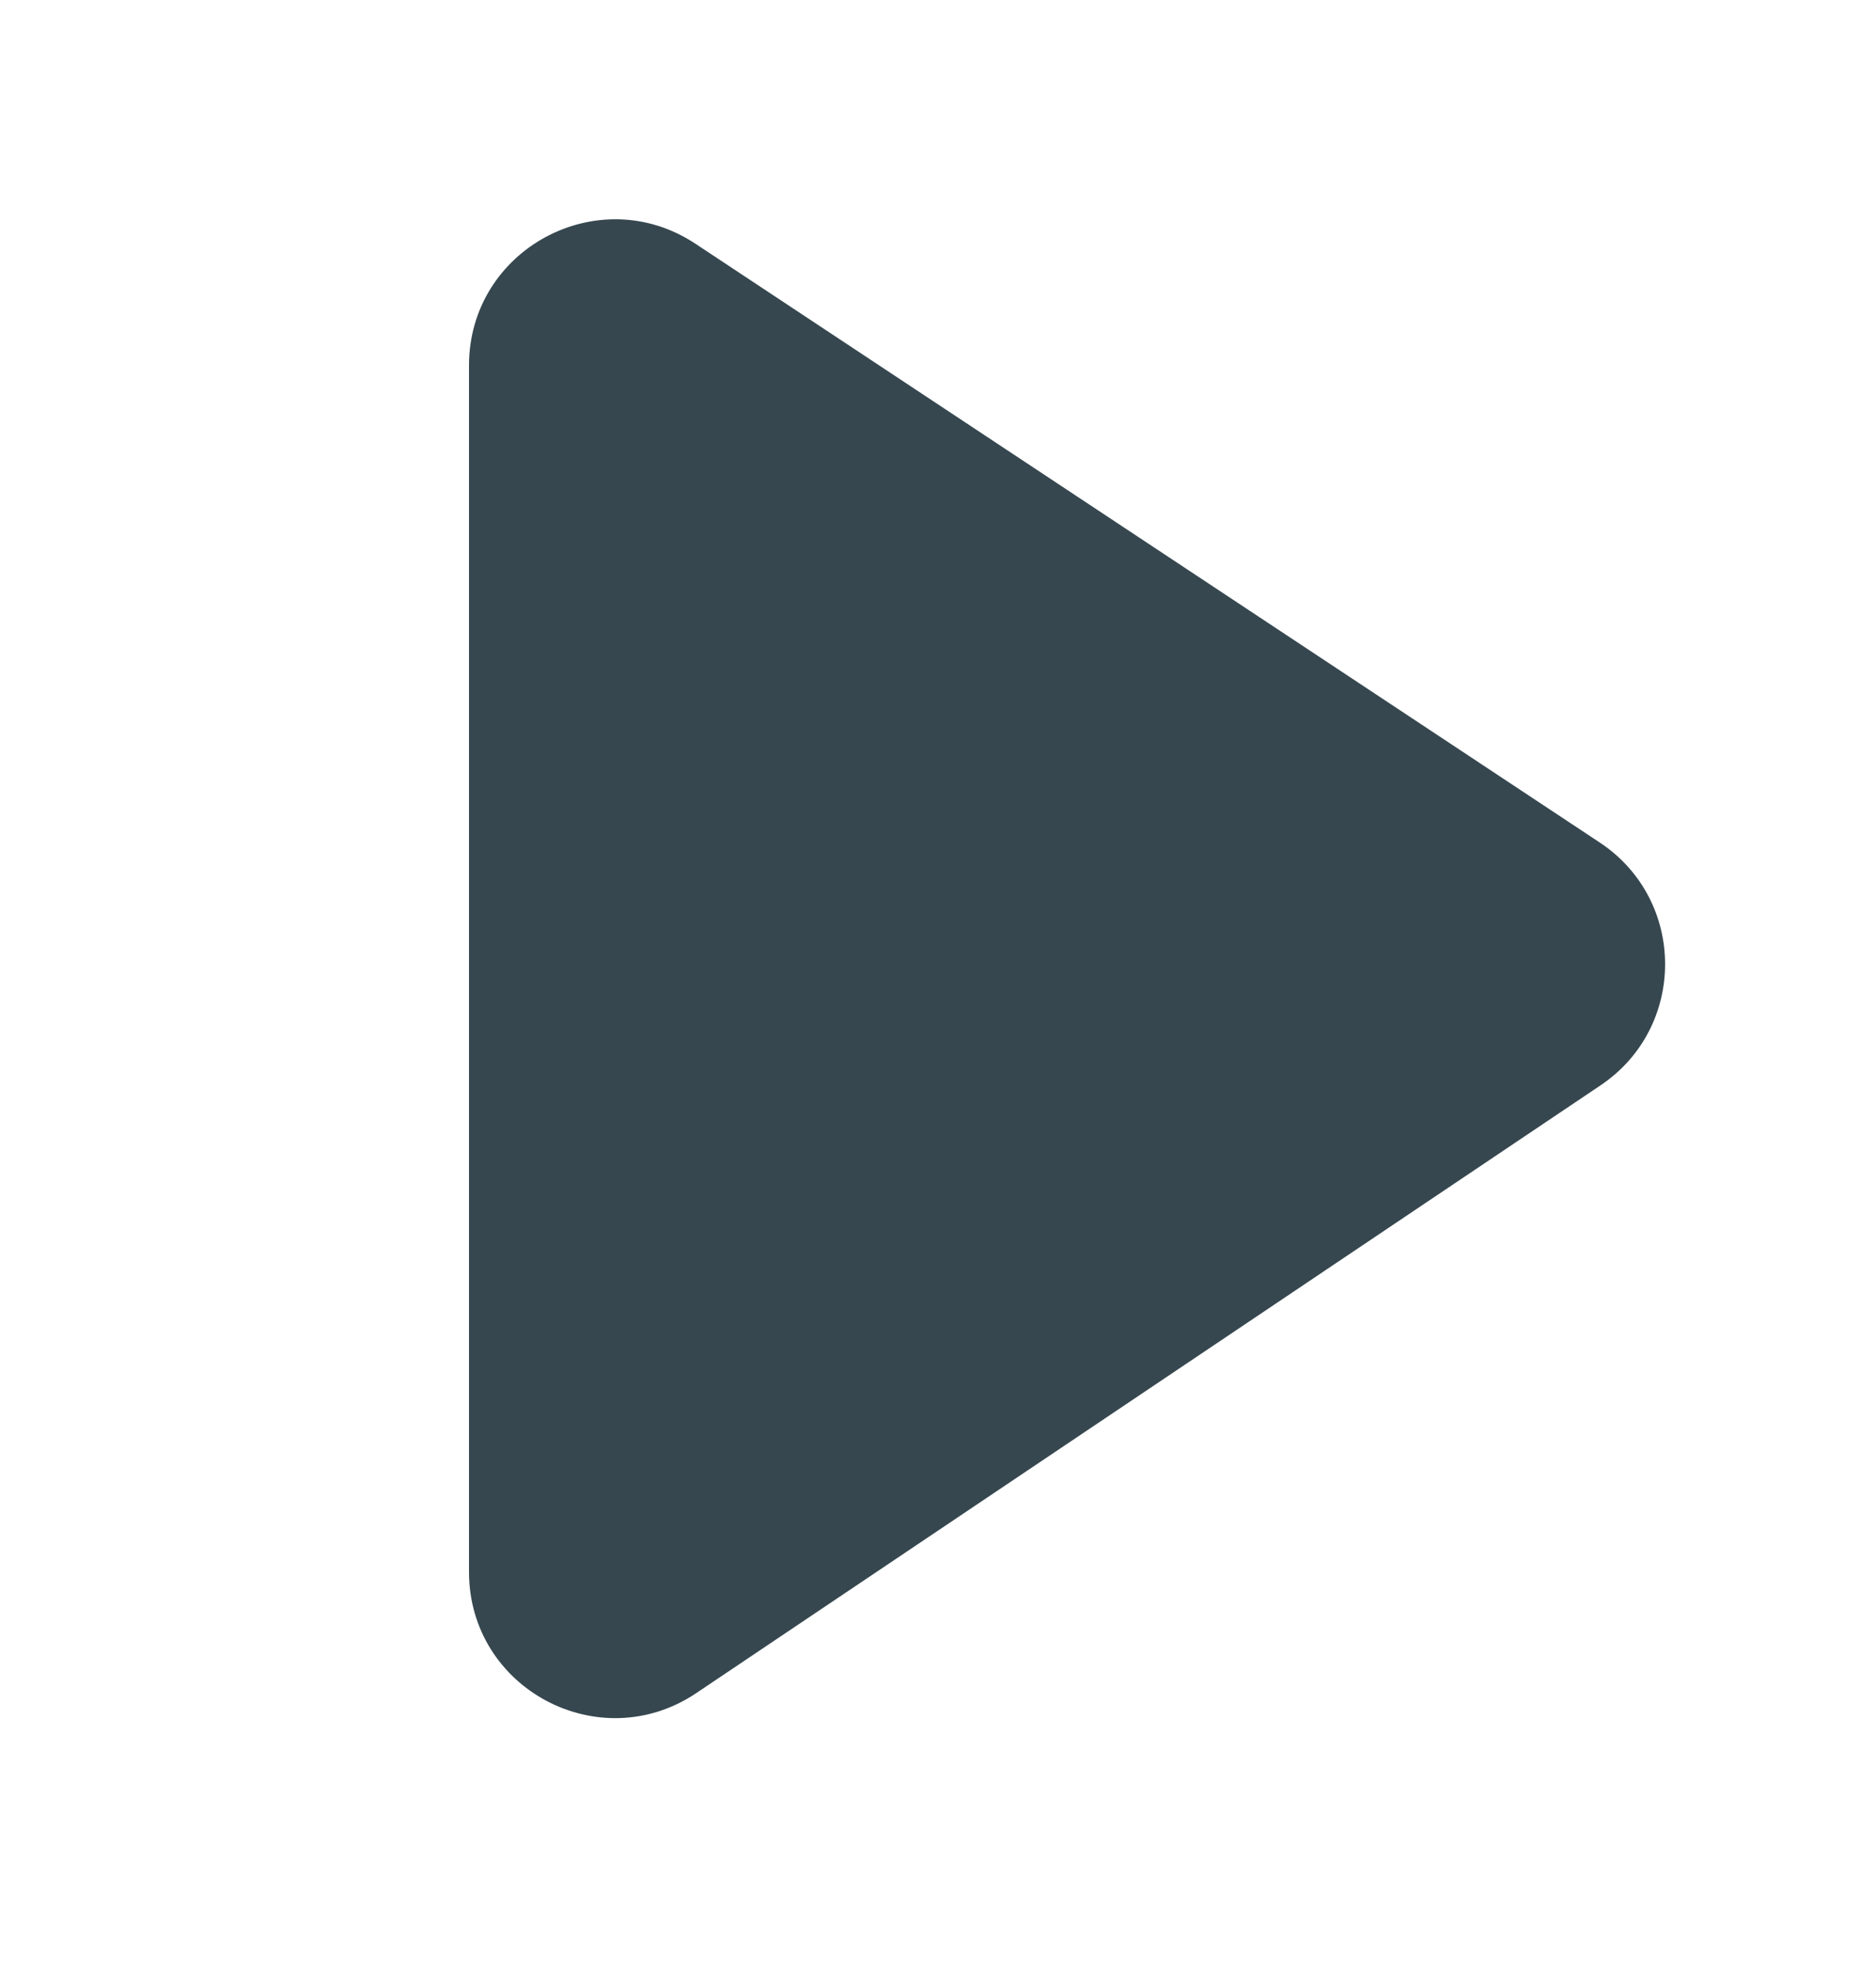 <svg width="100%" height="100%" viewBox="0 0 20 21" fill="none" xmlns="http://www.w3.org/2000/svg">
<path d="M5 16.748C5 17.993 6.389 18.733 7.423 18.039L17.063 11.564C17.985 10.945 17.98 9.588 17.054 8.976L7.414 2.597C6.38 1.913 5 2.655 5 3.894V16.748Z" fill="#36474F"/>
</svg>

